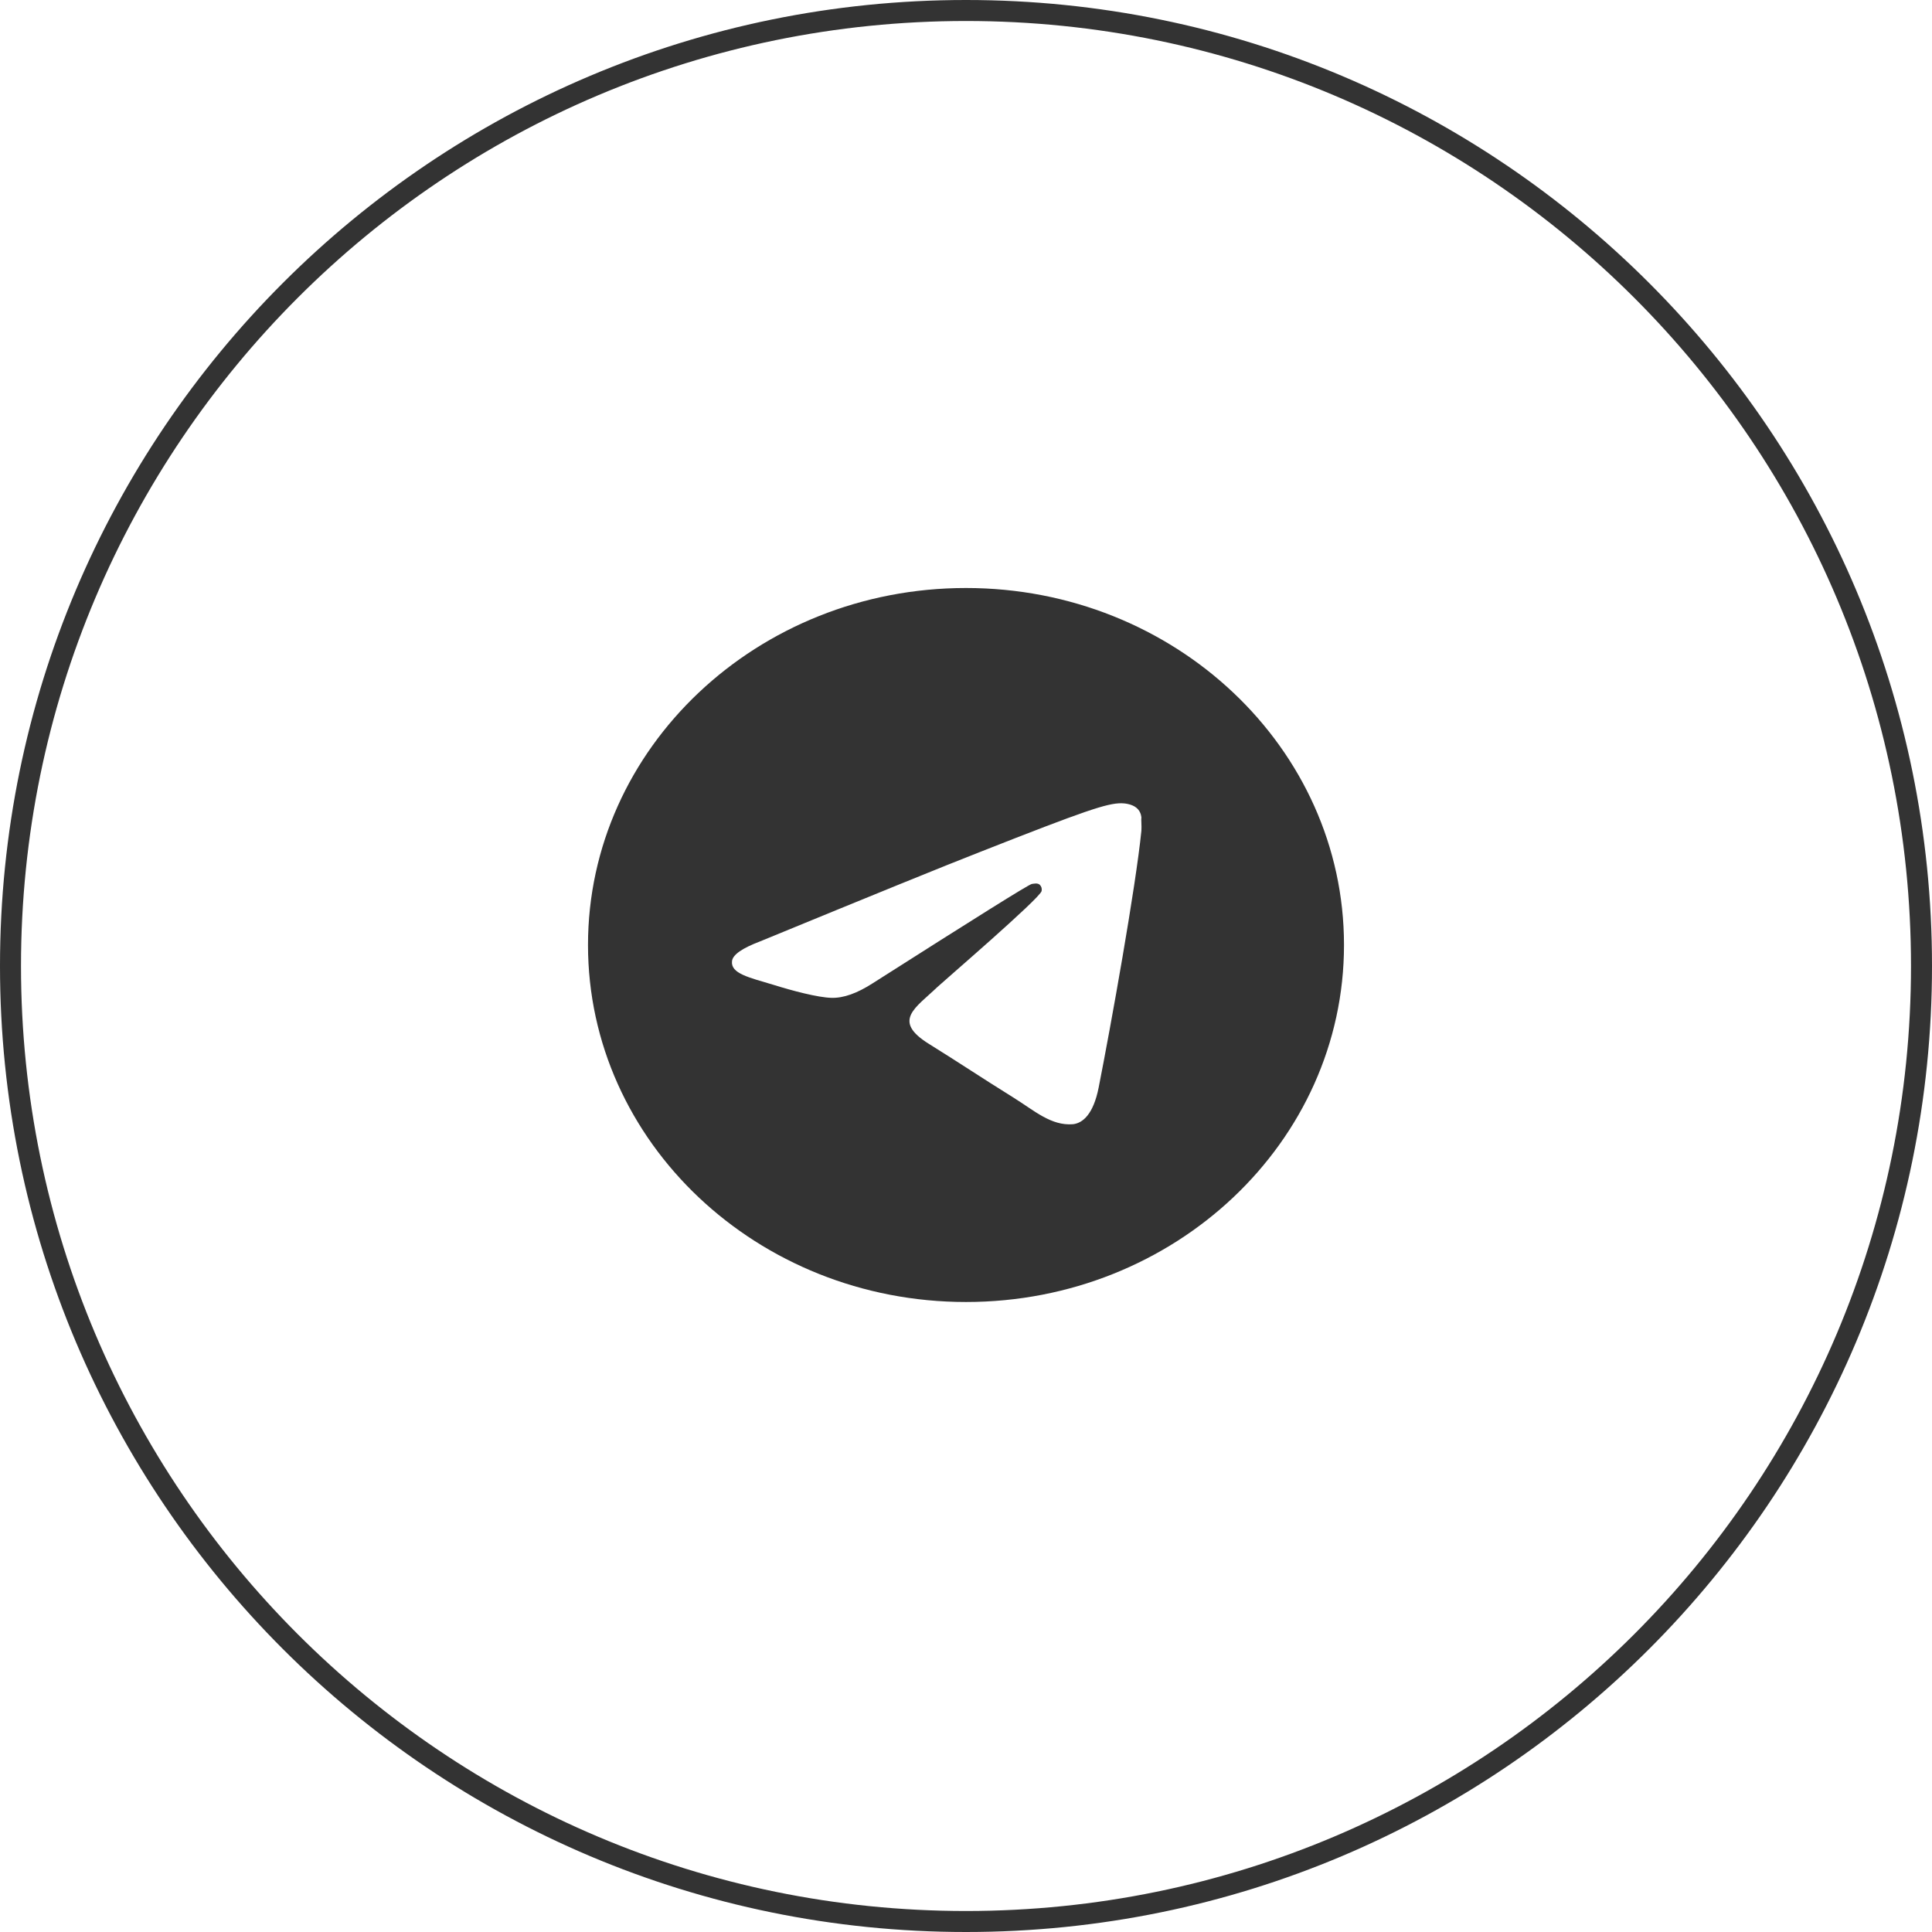 <?xml version="1.0" encoding="UTF-8"?> <svg xmlns="http://www.w3.org/2000/svg" width="46" height="46" viewBox="0 0 46 46" fill="none"><g clip-path="url(#clip0_130_542)"><path d="M23 45.75C35.565 45.75 45.75 35.565 45.75 23C45.75 10.435 35.565 0.25 23 0.25C10.435 0.25 0.25 10.435 0.25 23C0.25 35.565 10.435 45.75 23 45.75Z" stroke="#333333" stroke-width="0.5"></path><path d="M23 14C18.032 14 14 17.808 14 22.5C14 27.192 18.032 31 23 31C27.968 31 32 27.192 32 22.5C32 17.808 27.968 14 23 14ZM27.176 19.78C27.041 21.123 26.456 24.387 26.159 25.892C26.033 26.529 25.781 26.741 25.547 26.767C25.025 26.809 24.629 26.444 24.125 26.13C23.333 25.637 22.883 25.331 22.118 24.855C21.227 24.302 21.803 23.996 22.316 23.503C22.451 23.375 24.755 21.395 24.8 21.216C24.806 21.189 24.805 21.161 24.798 21.135C24.79 21.108 24.775 21.084 24.755 21.064C24.701 21.021 24.629 21.038 24.566 21.047C24.485 21.064 23.225 21.854 20.768 23.418C20.408 23.648 20.084 23.767 19.796 23.758C19.472 23.75 18.86 23.588 18.401 23.444C17.834 23.273 17.393 23.18 17.429 22.883C17.447 22.73 17.672 22.576 18.095 22.415C20.723 21.335 22.469 20.622 23.342 20.282C25.844 19.296 26.357 19.125 26.699 19.125C26.771 19.125 26.942 19.142 27.05 19.227C27.14 19.296 27.167 19.389 27.176 19.457C27.167 19.508 27.185 19.661 27.176 19.78Z" fill="#333333"></path></g><defs><clipPath id="clip0_130_542"><rect width="46" height="46" fill="white"></rect></clipPath></defs></svg> 